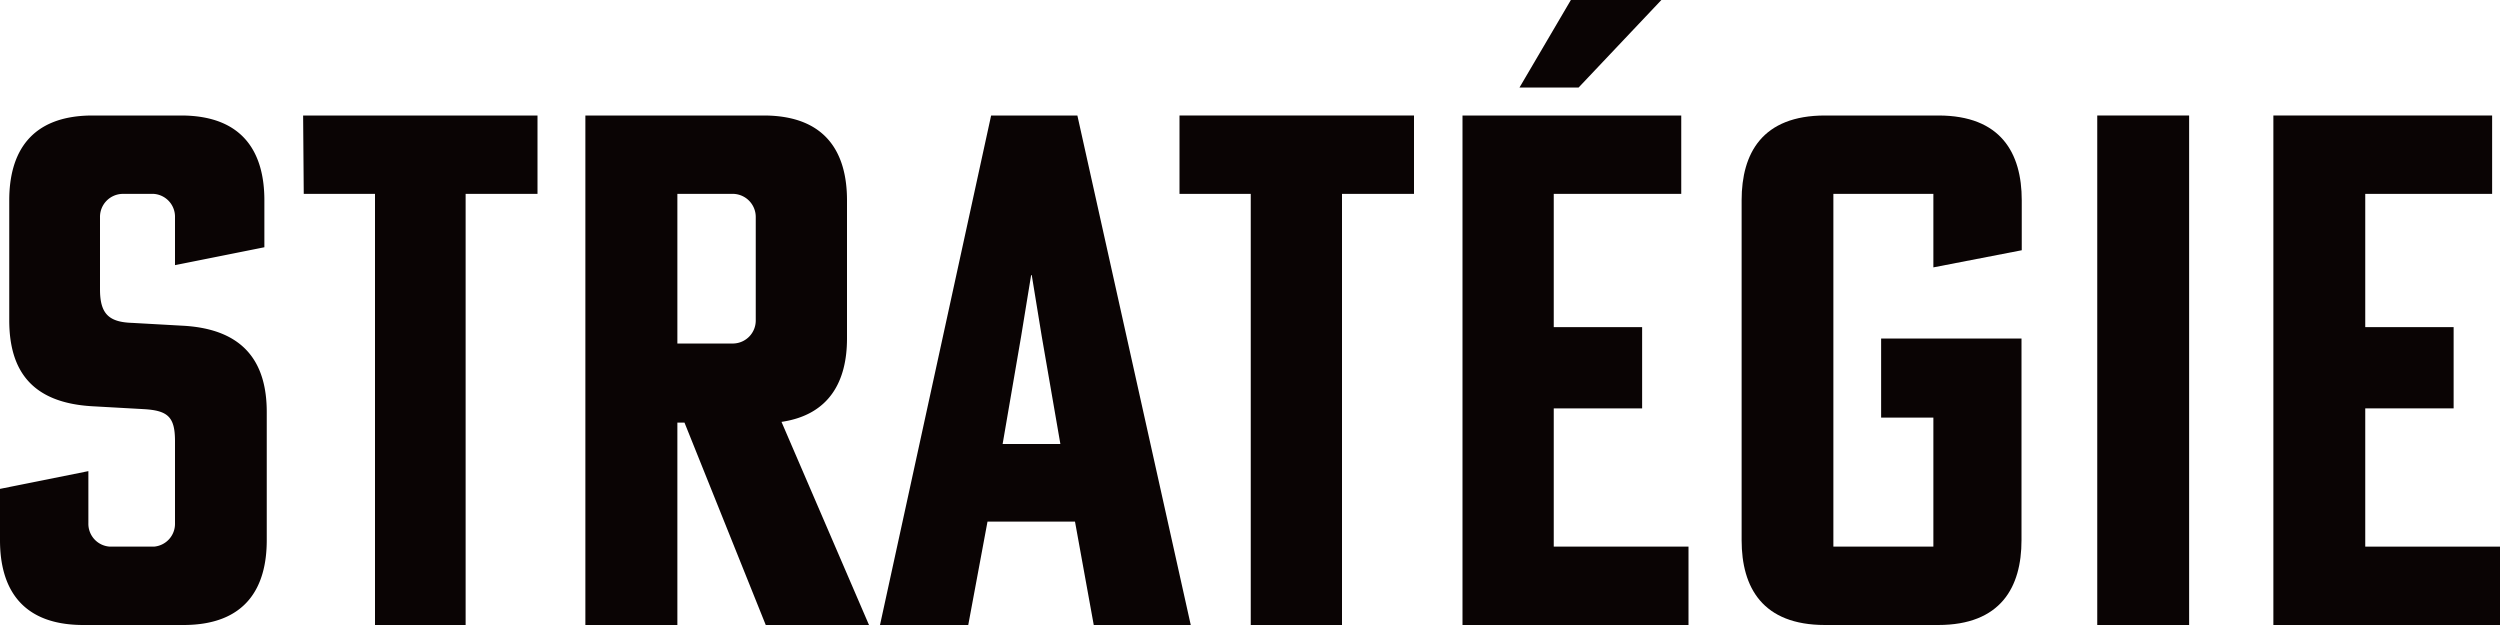 <?xml version="1.0" encoding="UTF-8"?>
<svg xmlns="http://www.w3.org/2000/svg" viewBox="0 0 200 50">
  <g fill="#0a0404" transform="translate(0 -20.38)">
    <path d="m8 43.53c0 1.94.69 2.62 2.57 2.68l4.1.23c4.91.28 6.67 3 6.67 6.9v10.26c0 3.76-1.65 6.78-6.67 6.78h-8c-5 0-6.67-3-6.67-6.78v-4.11l7.07-1.42v4.16a1.83 1.83 0 0 0 1.71 1.88h3.54a1.83 1.83 0 0 0 1.68-1.88v-6.56c0-1.94-.57-2.45-2.51-2.56l-4.11-.23c-4.87-.28-6.64-2.88-6.64-6.88v-9.6c0-3.76 1.66-6.78 6.67-6.78h7.07c5 0 6.67 3 6.67 6.78v3.76l-7.15 1.43v-3.82a1.83 1.83 0 0 0 -1.71-1.88h-2.48a1.84 1.84 0 0 0 -1.81 1.87z"></path>
    <path d="m24.25 29.62h18.75v6.27h-5.75v34.49h-7.25v-34.49h-5.7z"></path>
    <path d="m61.09 29.62c5 0 6.67 3 6.67 6.78v11.06c0 3.37-1.37 6.1-5.24 6.67l7 16.25h-8.26l-6.5-16.19h-.57v16.19h-7.36v-40.76zm-6.9 18.24h4.5a1.84 1.84 0 0 0 1.77-1.86v-8.23a1.85 1.85 0 0 0 -1.77-1.88h-4.5z"></path>
    <path d="m86 62.11h-7l-1.54 8.27h-7.06l8.89-40.76h6.9l9.07 40.76h-7.76zm-2.66-14.82-.8-4.9h-.05l-.8 4.9-1.48 8.61h4.62z"></path>
    <path d="m94.36 29.62h18.76v6.27h-5.76v34.49h-7.3v-34.49h-5.7z"></path>
    <path d="m117 70.38v-40.76h17.5v6.27h-10.2v10.66h7.07v6.5h-7.07v11.06h10.78v6.27zm4.56-43 4.11-7h7.24l-6.62 7z"></path>
    <path d="m150.49 53.79v-6.33h11.23v16.14c0 3.76-1.66 6.78-6.67 6.78h-9.05c-5 0-6.67-3-6.67-6.78v-27.2c0-3.76 1.65-6.78 6.67-6.78h9.07c5 0 6.67 3 6.67 6.78v4l-7.07 1.37v-5.88h-8v28.22h8v-10.32z"></path>
    <path d="m175.13 70.38h-7.35v-40.76h7.35z"></path>
    <path d="m181.87 70.38v-40.76h17.5v6.27h-10.15v10.66h7.07v6.5h-7.07v11.06h10.78v6.27z"></path>
  </g>
</svg>
